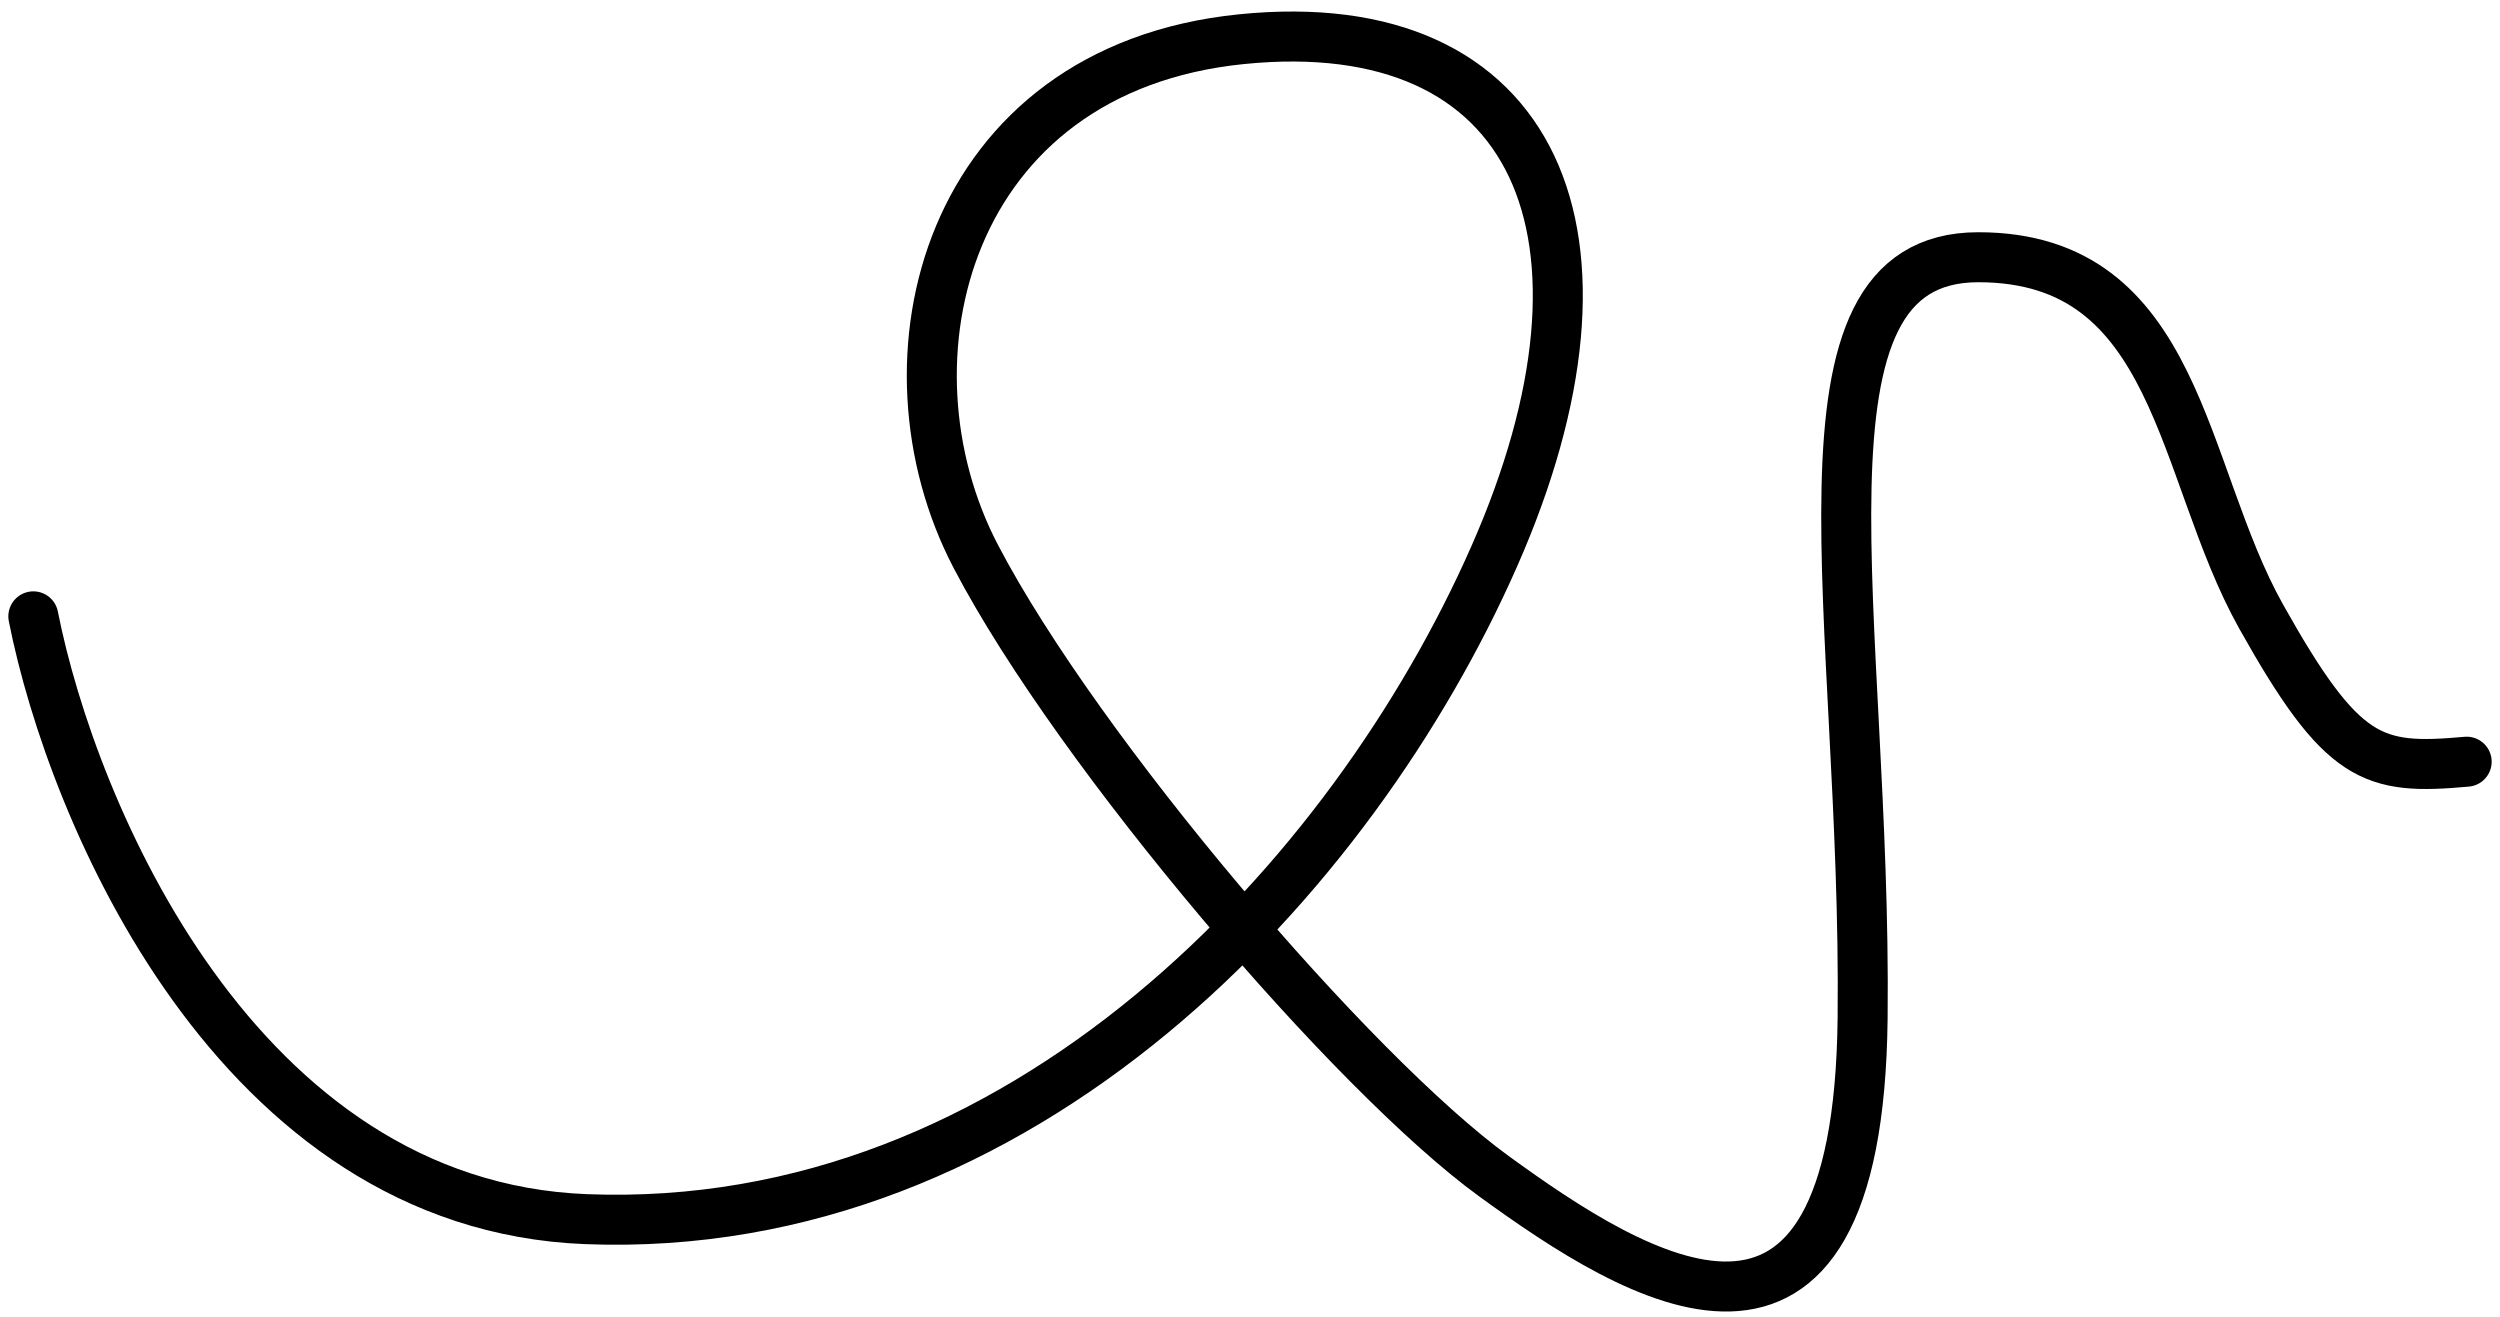 <svg xmlns="http://www.w3.org/2000/svg" width="150" height="79" viewBox="0 0 150 79" fill="none"><path d="M2 36.981C4.313 48.695 14.184 72.328 35.158 73.149C61.377 74.175 81.169 52.628 89.651 33.389C98.134 14.151 92.222 0.556 74.486 2.351C56.75 4.147 52.38 21.59 58.549 33.389C64.718 45.189 81.169 64.428 89.651 70.584C98.134 76.74 111.5 85.205 111.757 61.093C112.014 36.981 106.616 15.434 118.697 15.434C130.778 15.434 130.778 28.259 135.662 36.981C140.546 45.702 142.345 46.215 148 45.702" stroke="black" stroke-width="3" stroke-linecap="round"></path></svg>